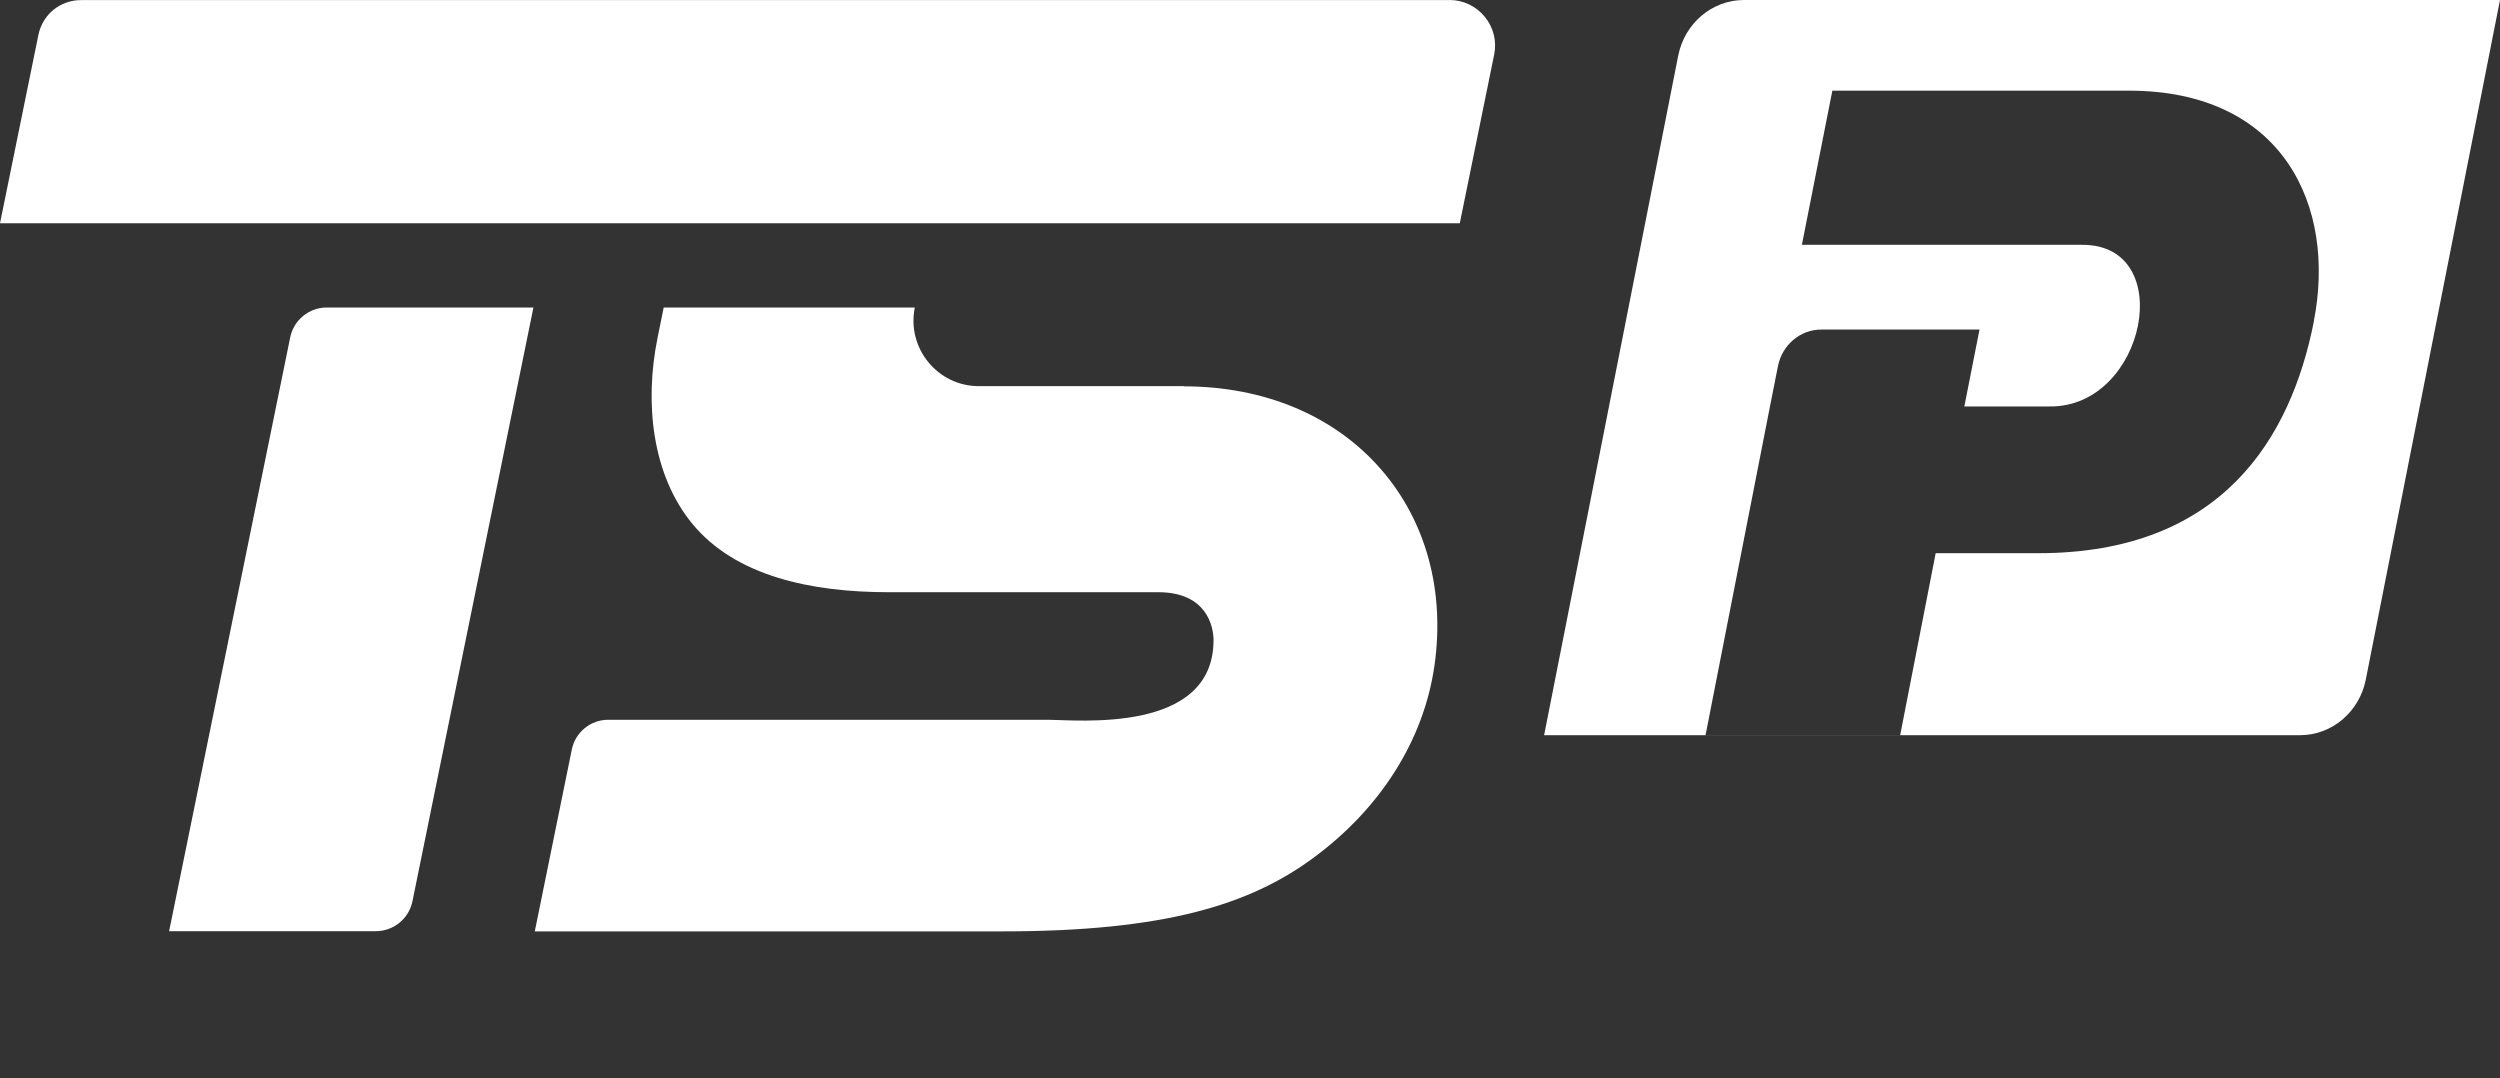 <svg width="102" height="44" viewBox="0 0 102 44" fill="none" xmlns="http://www.w3.org/2000/svg">
<rect x="0" y="0" width="102" height="44" fill="#333333" stroke="none"/>
<path d="M48.299 15.755H39.936C38.252 15.755 36.987 14.204 37.324 12.546H27.079L26.829 13.779C26.286 16.447 26.607 19.374 28.244 21.366C30.012 23.517 33.111 24.162 36.258 24.162H47.257C49.251 24.162 49.512 25.581 49.512 26.118C49.512 29.963 43.935 29.367 42.734 29.367H24.811C24.094 29.367 23.472 29.876 23.329 30.584L21.819 38H40.907C47.507 38 50.967 36.918 53.547 35.029C56.329 32.993 58.097 30.19 58.529 27.136C58.957 24.094 58.18 21.255 56.337 19.139C54.439 16.96 51.585 15.763 48.303 15.763L48.299 15.755Z" fill="white"/>
<path d="M11.839 13.771L6.9 37.992H15.335C16.06 37.992 16.686 37.479 16.829 36.767L21.764 12.546H13.333C12.608 12.546 11.982 13.059 11.839 13.771Z" fill="white"/>
<path d="M59.143 0.004H3.31C2.453 0.004 1.736 0.589 1.566 1.428L0 9.11H59.559L60.963 2.223C61.074 1.682 60.935 1.121 60.582 0.688C60.225 0.251 59.702 0 59.147 0L59.143 0.004Z" fill="white"/>
<path d="M71.155 0C69.854 0 68.732 0.95 68.471 2.272L63 29.996H93.841C95.142 29.996 96.264 29.046 96.525 27.724L102 0H71.155ZM94.406 13.114C93.467 17.86 90.669 22.57 83.168 22.57H78.976L77.526 30H69.585L72.215 16.583L72.539 14.945C72.71 14.072 73.45 13.446 74.311 13.446H80.764L80.145 16.583H83.636C87.548 16.619 88.869 9.953 84.937 9.989H73.517L74.76 3.699H86.862C93.143 3.699 95.333 8.405 94.402 13.114H94.406Z" fill="white"/>
</svg>
